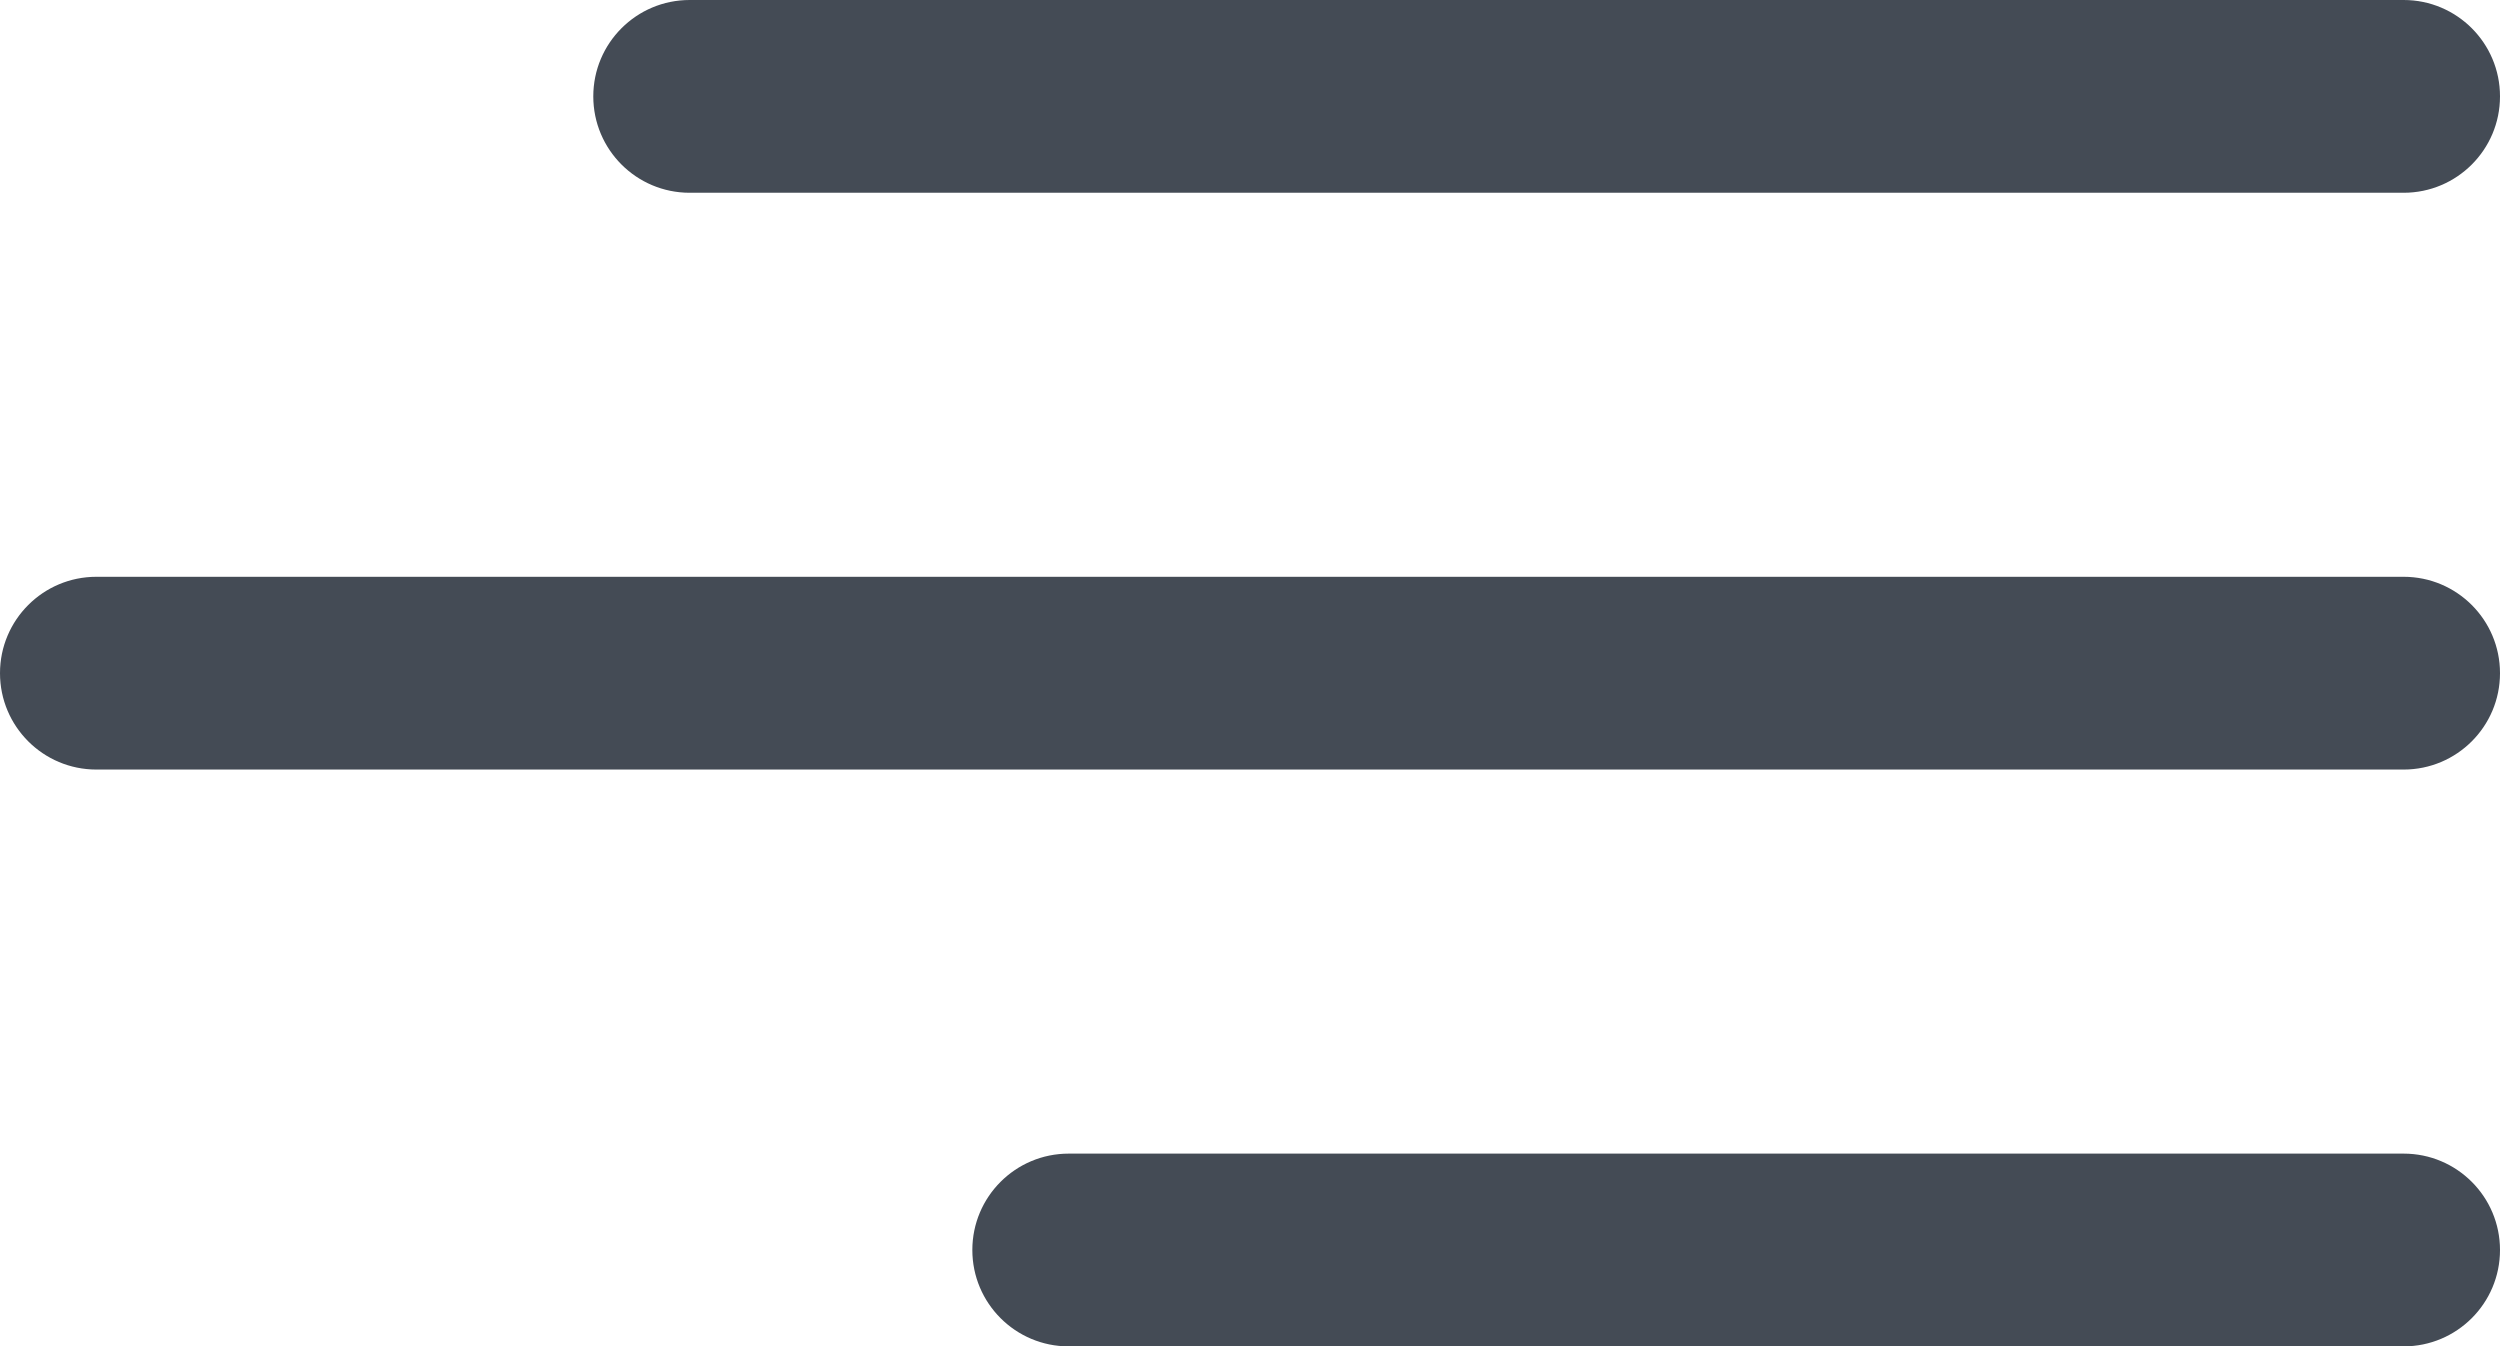 <?xml version="1.0" encoding="UTF-8"?><svg id="uuid-a5948723-b62e-4a98-ae3d-aba1b22ccd2f" xmlns="http://www.w3.org/2000/svg" viewBox="0 0 64.846 34.923"><defs><style>.uuid-1c95d5be-2483-4869-bd93-094858700daa{fill:#444b55;}</style></defs><g id="uuid-dd3015ba-a930-455c-8221-6527d8b4fca0"><path class="uuid-1c95d5be-2483-4869-bd93-094858700daa" d="m62.346,5H17.889c-1.381,0-2.5-1.119-2.5-2.5s1.119-2.5,2.5-2.5h44.457c1.381,0,2.5,1.119,2.5,2.5s-1.119,2.5-2.5,2.5Z"/><path class="uuid-1c95d5be-2483-4869-bd93-094858700daa" d="m62.346,19.961H2.5c-1.381,0-2.5-1.119-2.5-2.5s1.119-2.5,2.5-2.5h59.846c1.381,0,2.5,1.119,2.5,2.5s-1.119,2.5-2.5,2.5Z"/><path class="uuid-1c95d5be-2483-4869-bd93-094858700daa" d="m62.346,34.923H27.721c-1.381,0-2.5-1.119-2.5-2.5s1.119-2.5,2.5-2.5h34.625c1.381,0,2.5,1.119,2.5,2.5s-1.119,2.5-2.5,2.5Z"/></g></svg>